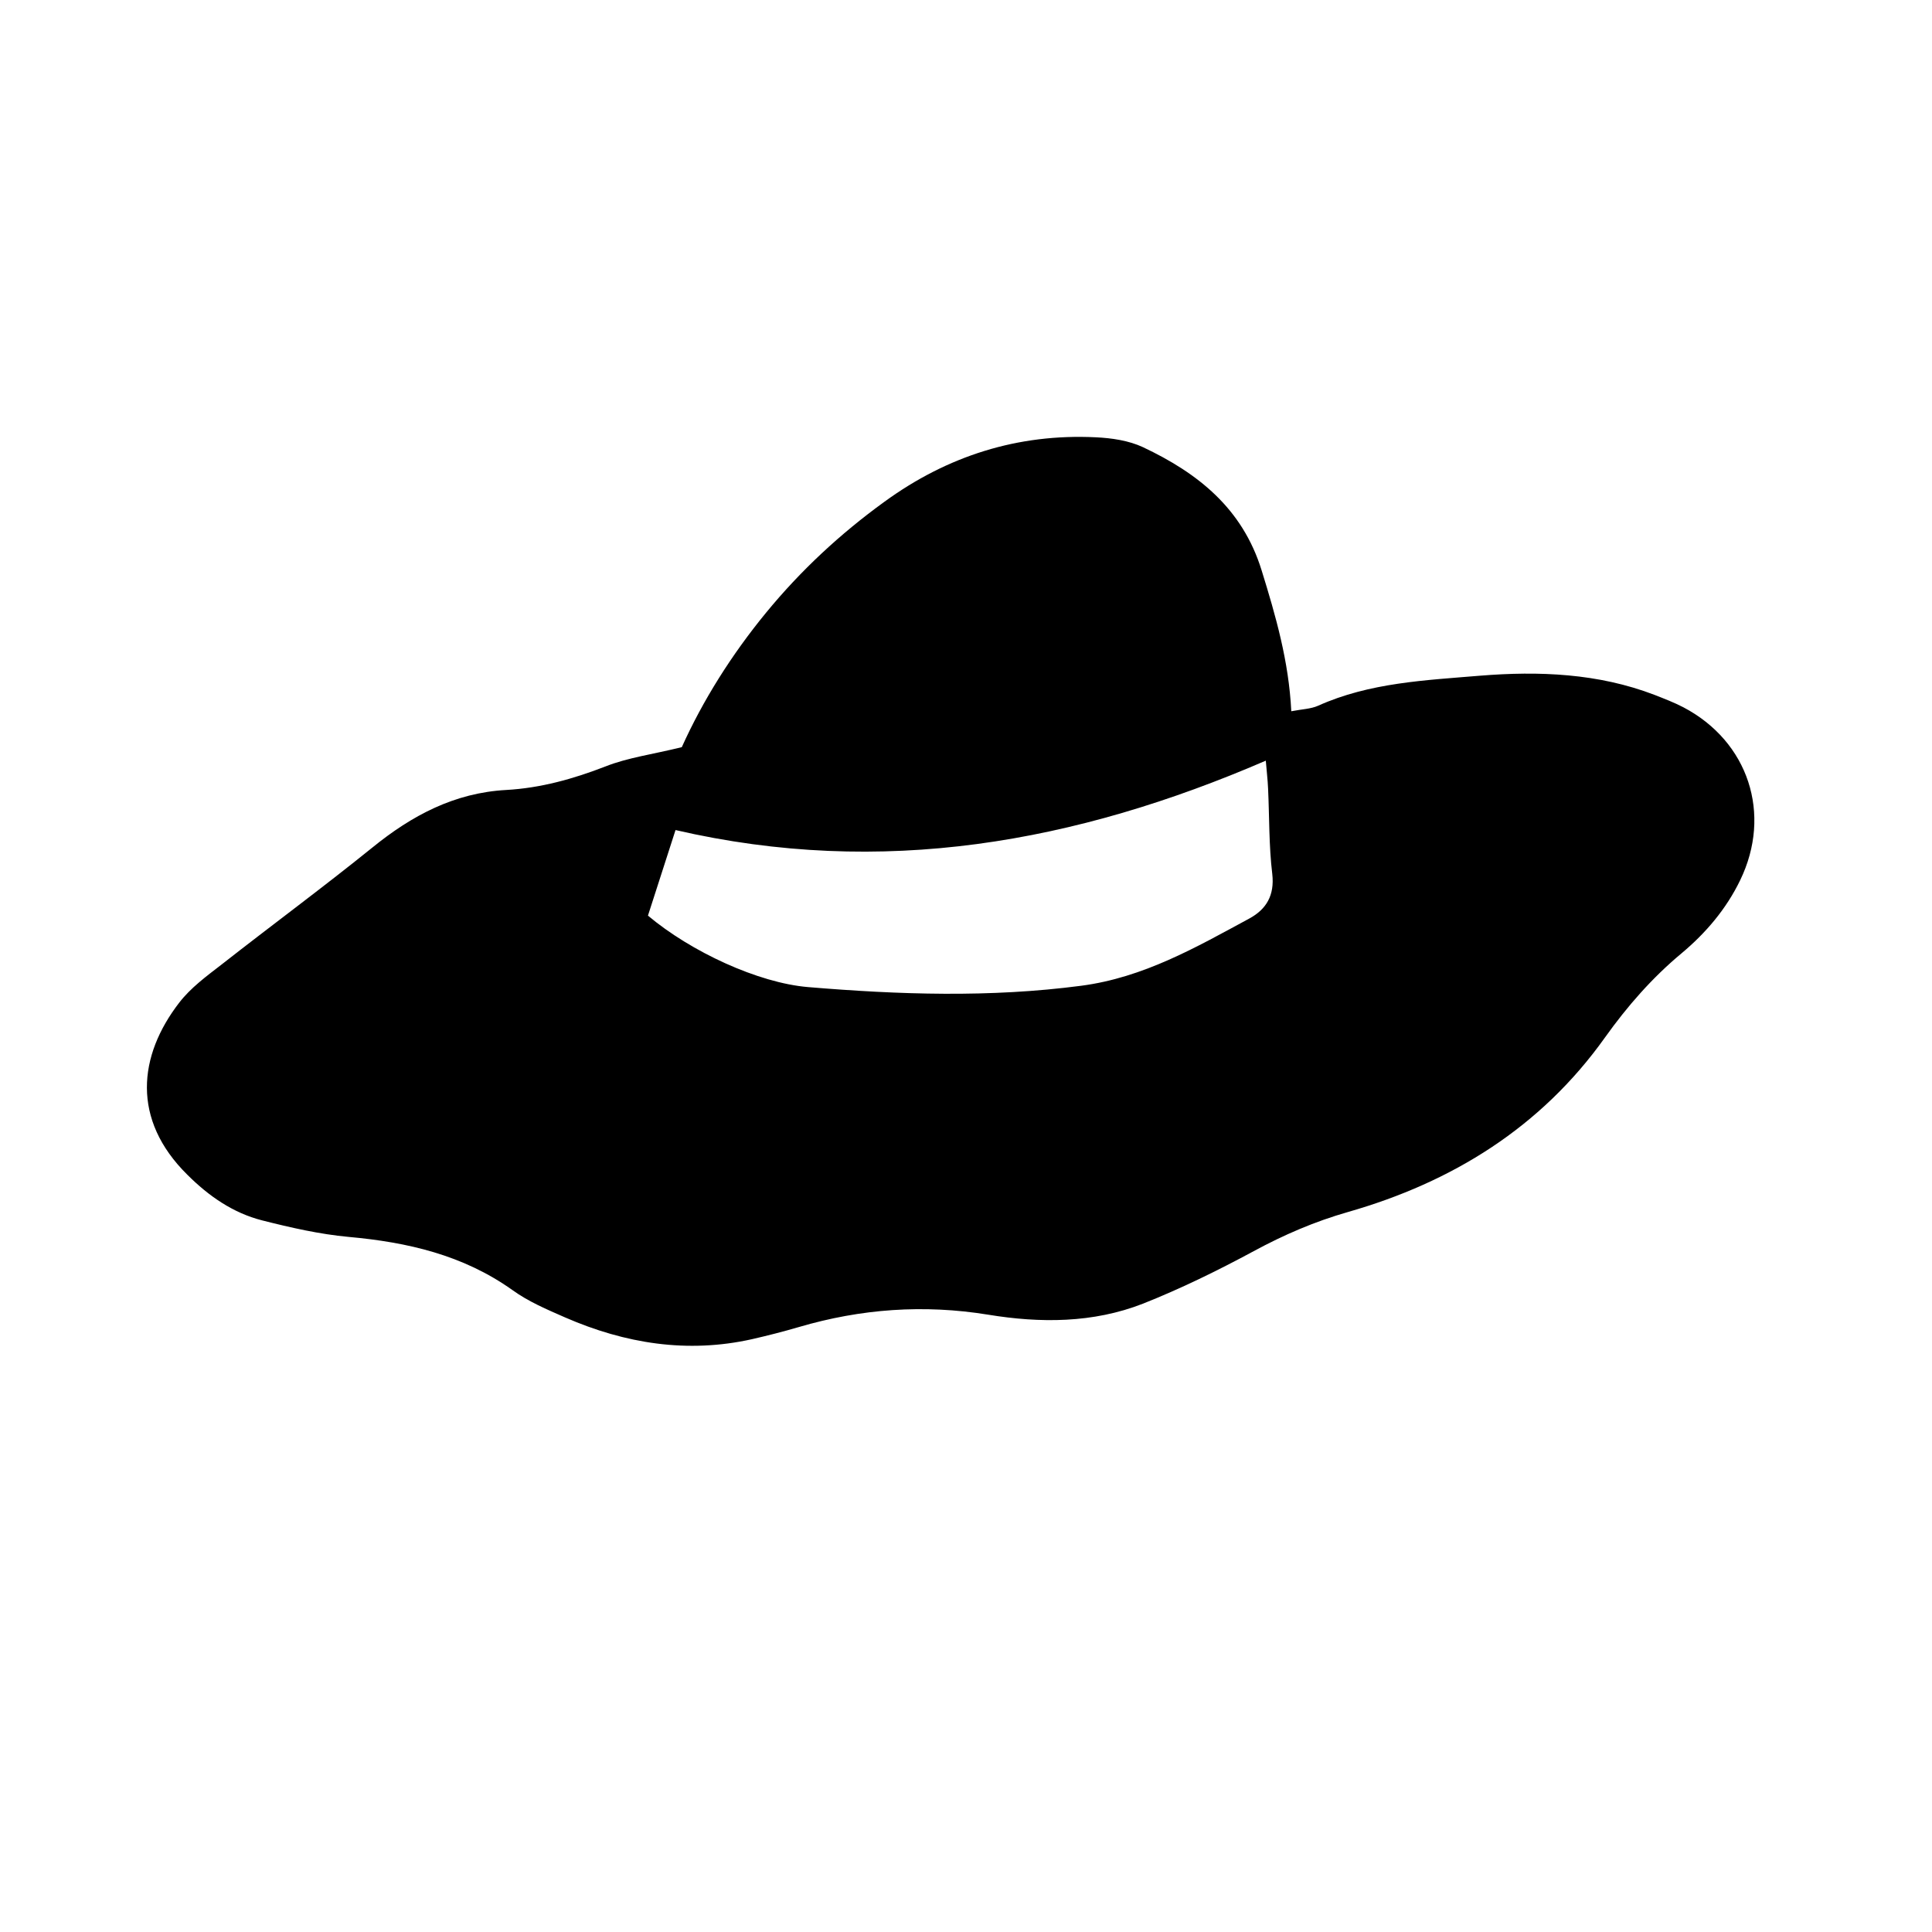 <?xml version="1.0" encoding="UTF-8"?>
<!-- Uploaded to: ICON Repo, www.svgrepo.com, Generator: ICON Repo Mixer Tools -->
<svg fill="#000000" width="800px" height="800px" version="1.1" viewBox="144 144 512 512" xmlns="http://www.w3.org/2000/svg">
 <path d="m324.68 342.01c5.543-12.293 13.098-24.383 22.32-35.621 9.219-11.234 19.699-20.957 31.387-29.422 16.676-12.141 35.367-18.086 56.023-17.078 4.231 0.203 8.715 0.855 12.496 2.621 14.508 6.852 26.348 16.172 31.438 32.648 3.727 12.043 7.203 24.031 7.859 37.332 2.871-0.555 5.188-0.605 7.106-1.461 13.652-6.144 28.465-6.75 42.926-7.961 15.566-1.258 31.285-0.656 46.25 5.09 2.57 1.008 5.188 2.016 7.609 3.273 17.281 9.07 23.578 28.312 15.062 45.848-3.68 7.609-9.07 13.957-15.516 19.348-7.809 6.5-14.41 14.055-20.305 22.32-16.977 23.832-40.457 38.34-68.113 46.25-8.816 2.519-16.977 6.047-24.988 10.379-9.523 5.141-19.297 9.926-29.32 13.906-13.25 5.188-27.258 5.188-41.059 2.922-17.078-2.769-33.656-1.562-50.129 3.273-4.133 1.211-8.262 2.266-12.445 3.223-17.129 3.828-33.605 1.16-49.473-5.742-4.836-2.117-9.824-4.231-14.055-7.305-13.047-9.27-27.762-12.645-43.328-14.055-7.707-0.707-15.418-2.469-22.973-4.383-7.707-1.965-14.156-6.449-19.801-12.09-14.863-14.66-13-31.539-2.168-45.594 3.023-3.93 7.203-7.004 11.184-10.078 13.301-10.43 26.902-20.453 40.004-31.035 10.48-8.516 21.766-14.508 35.469-15.266 9.117-0.504 17.785-2.922 26.348-6.246 5.883-2.328 12.434-3.184 20.191-5.098zm-8.969 44.637c11.387 9.574 29.223 17.836 42.422 18.941 24.133 2.016 48.266 2.82 72.398-0.352 16.523-2.168 30.43-10.176 44.586-17.836 4.434-2.418 6.699-6.098 6.047-11.789-0.906-7.457-0.754-15.062-1.109-22.621-0.102-2.418-0.402-4.836-0.605-7.406-50.383 21.766-101.67 31.035-156.43 18.391-2.316 7.254-4.785 14.863-7.305 22.672z"/>
</svg>